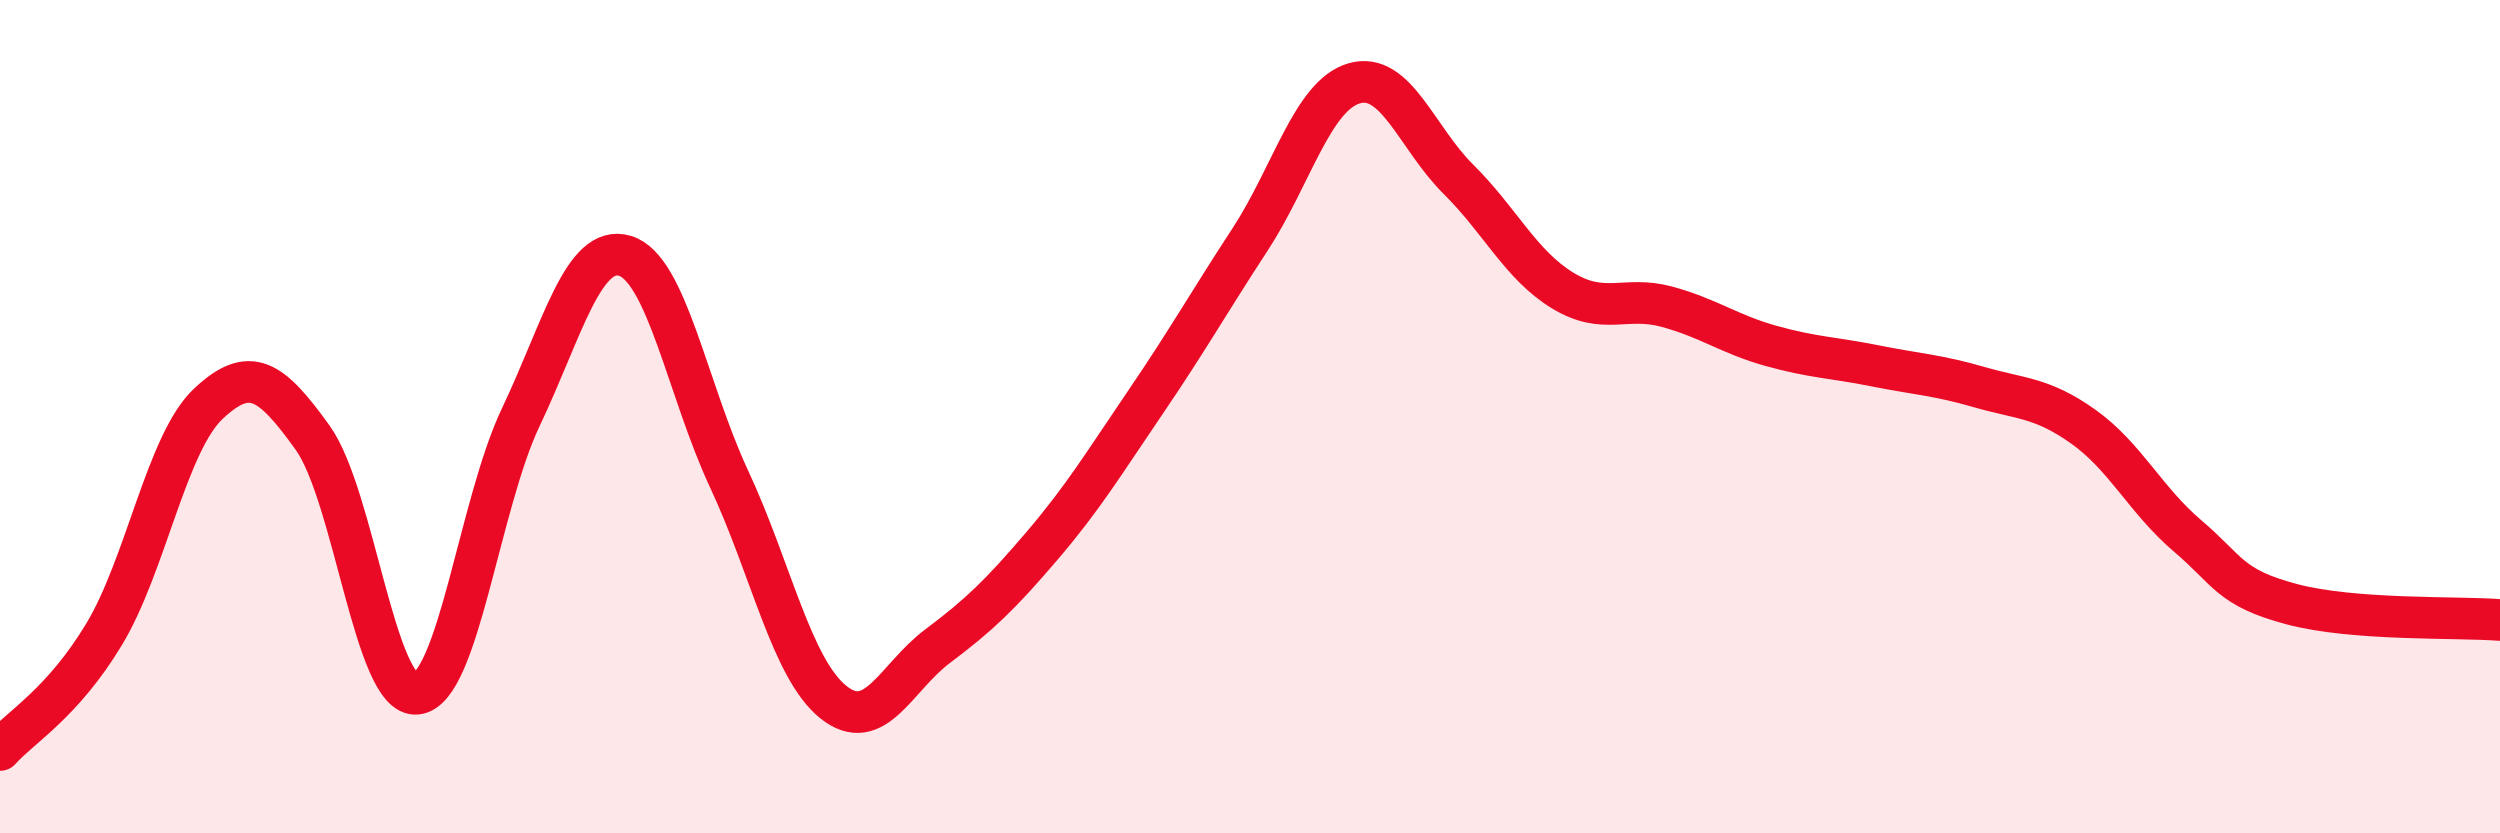 
    <svg width="60" height="20" viewBox="0 0 60 20" xmlns="http://www.w3.org/2000/svg">
      <path
        d="M 0,18 C 0.5,17.44 1.5,16.88 2.5,15.22 C 3.5,13.56 4,10.63 5,9.69 C 6,8.75 6.5,9.11 7.5,10.5 C 8.5,11.89 9,16.75 10,16.65 C 11,16.55 11.5,12.11 12.5,10.01 C 13.5,7.91 14,5.84 15,6.14 C 16,6.44 16.5,9.36 17.5,11.5 C 18.5,13.64 19,16.05 20,16.85 C 21,17.65 21.5,16.26 22.5,15.51 C 23.5,14.76 24,14.28 25,13.11 C 26,11.94 26.5,11.11 27.5,9.64 C 28.5,8.17 29,7.28 30,5.75 C 31,4.22 31.5,2.29 32.5,2 C 33.5,1.71 34,3.31 35,4.3 C 36,5.29 36.5,6.36 37.5,6.97 C 38.5,7.58 39,7.09 40,7.36 C 41,7.63 41.5,8.02 42.5,8.3 C 43.5,8.58 44,8.58 45,8.78 C 46,8.98 46.5,9 47.5,9.29 C 48.5,9.58 49,9.53 50,10.24 C 51,10.95 51.5,12.01 52.5,12.86 C 53.5,13.71 53.5,14.1 55,14.5 C 56.5,14.9 59,14.8 60,14.88L60 20L0 20Z"
        fill="#EB0A25"
        opacity="0.1"
        stroke-linecap="round"
        stroke-linejoin="round"
      />
      <path
        d="M 0,18 C 0.5,17.44 1.5,16.88 2.5,15.22 C 3.5,13.56 4,10.63 5,9.69 C 6,8.75 6.5,9.11 7.5,10.5 C 8.5,11.89 9,16.75 10,16.65 C 11,16.55 11.5,12.11 12.5,10.01 C 13.5,7.91 14,5.84 15,6.14 C 16,6.44 16.5,9.36 17.5,11.5 C 18.5,13.64 19,16.05 20,16.85 C 21,17.65 21.5,16.26 22.5,15.51 C 23.5,14.76 24,14.28 25,13.11 C 26,11.94 26.5,11.11 27.5,9.64 C 28.5,8.17 29,7.28 30,5.75 C 31,4.22 31.5,2.29 32.5,2 C 33.5,1.71 34,3.31 35,4.3 C 36,5.29 36.5,6.36 37.5,6.97 C 38.5,7.58 39,7.09 40,7.36 C 41,7.63 41.5,8.02 42.5,8.3 C 43.5,8.58 44,8.58 45,8.78 C 46,8.98 46.5,9 47.5,9.29 C 48.5,9.58 49,9.53 50,10.24 C 51,10.95 51.5,12.01 52.5,12.86 C 53.5,13.71 53.5,14.1 55,14.5 C 56.5,14.9 59,14.8 60,14.88"
        stroke="#EB0A25"
        stroke-width="1"
        fill="none"
        stroke-linecap="round"
        stroke-linejoin="round"
      />
    </svg>
  